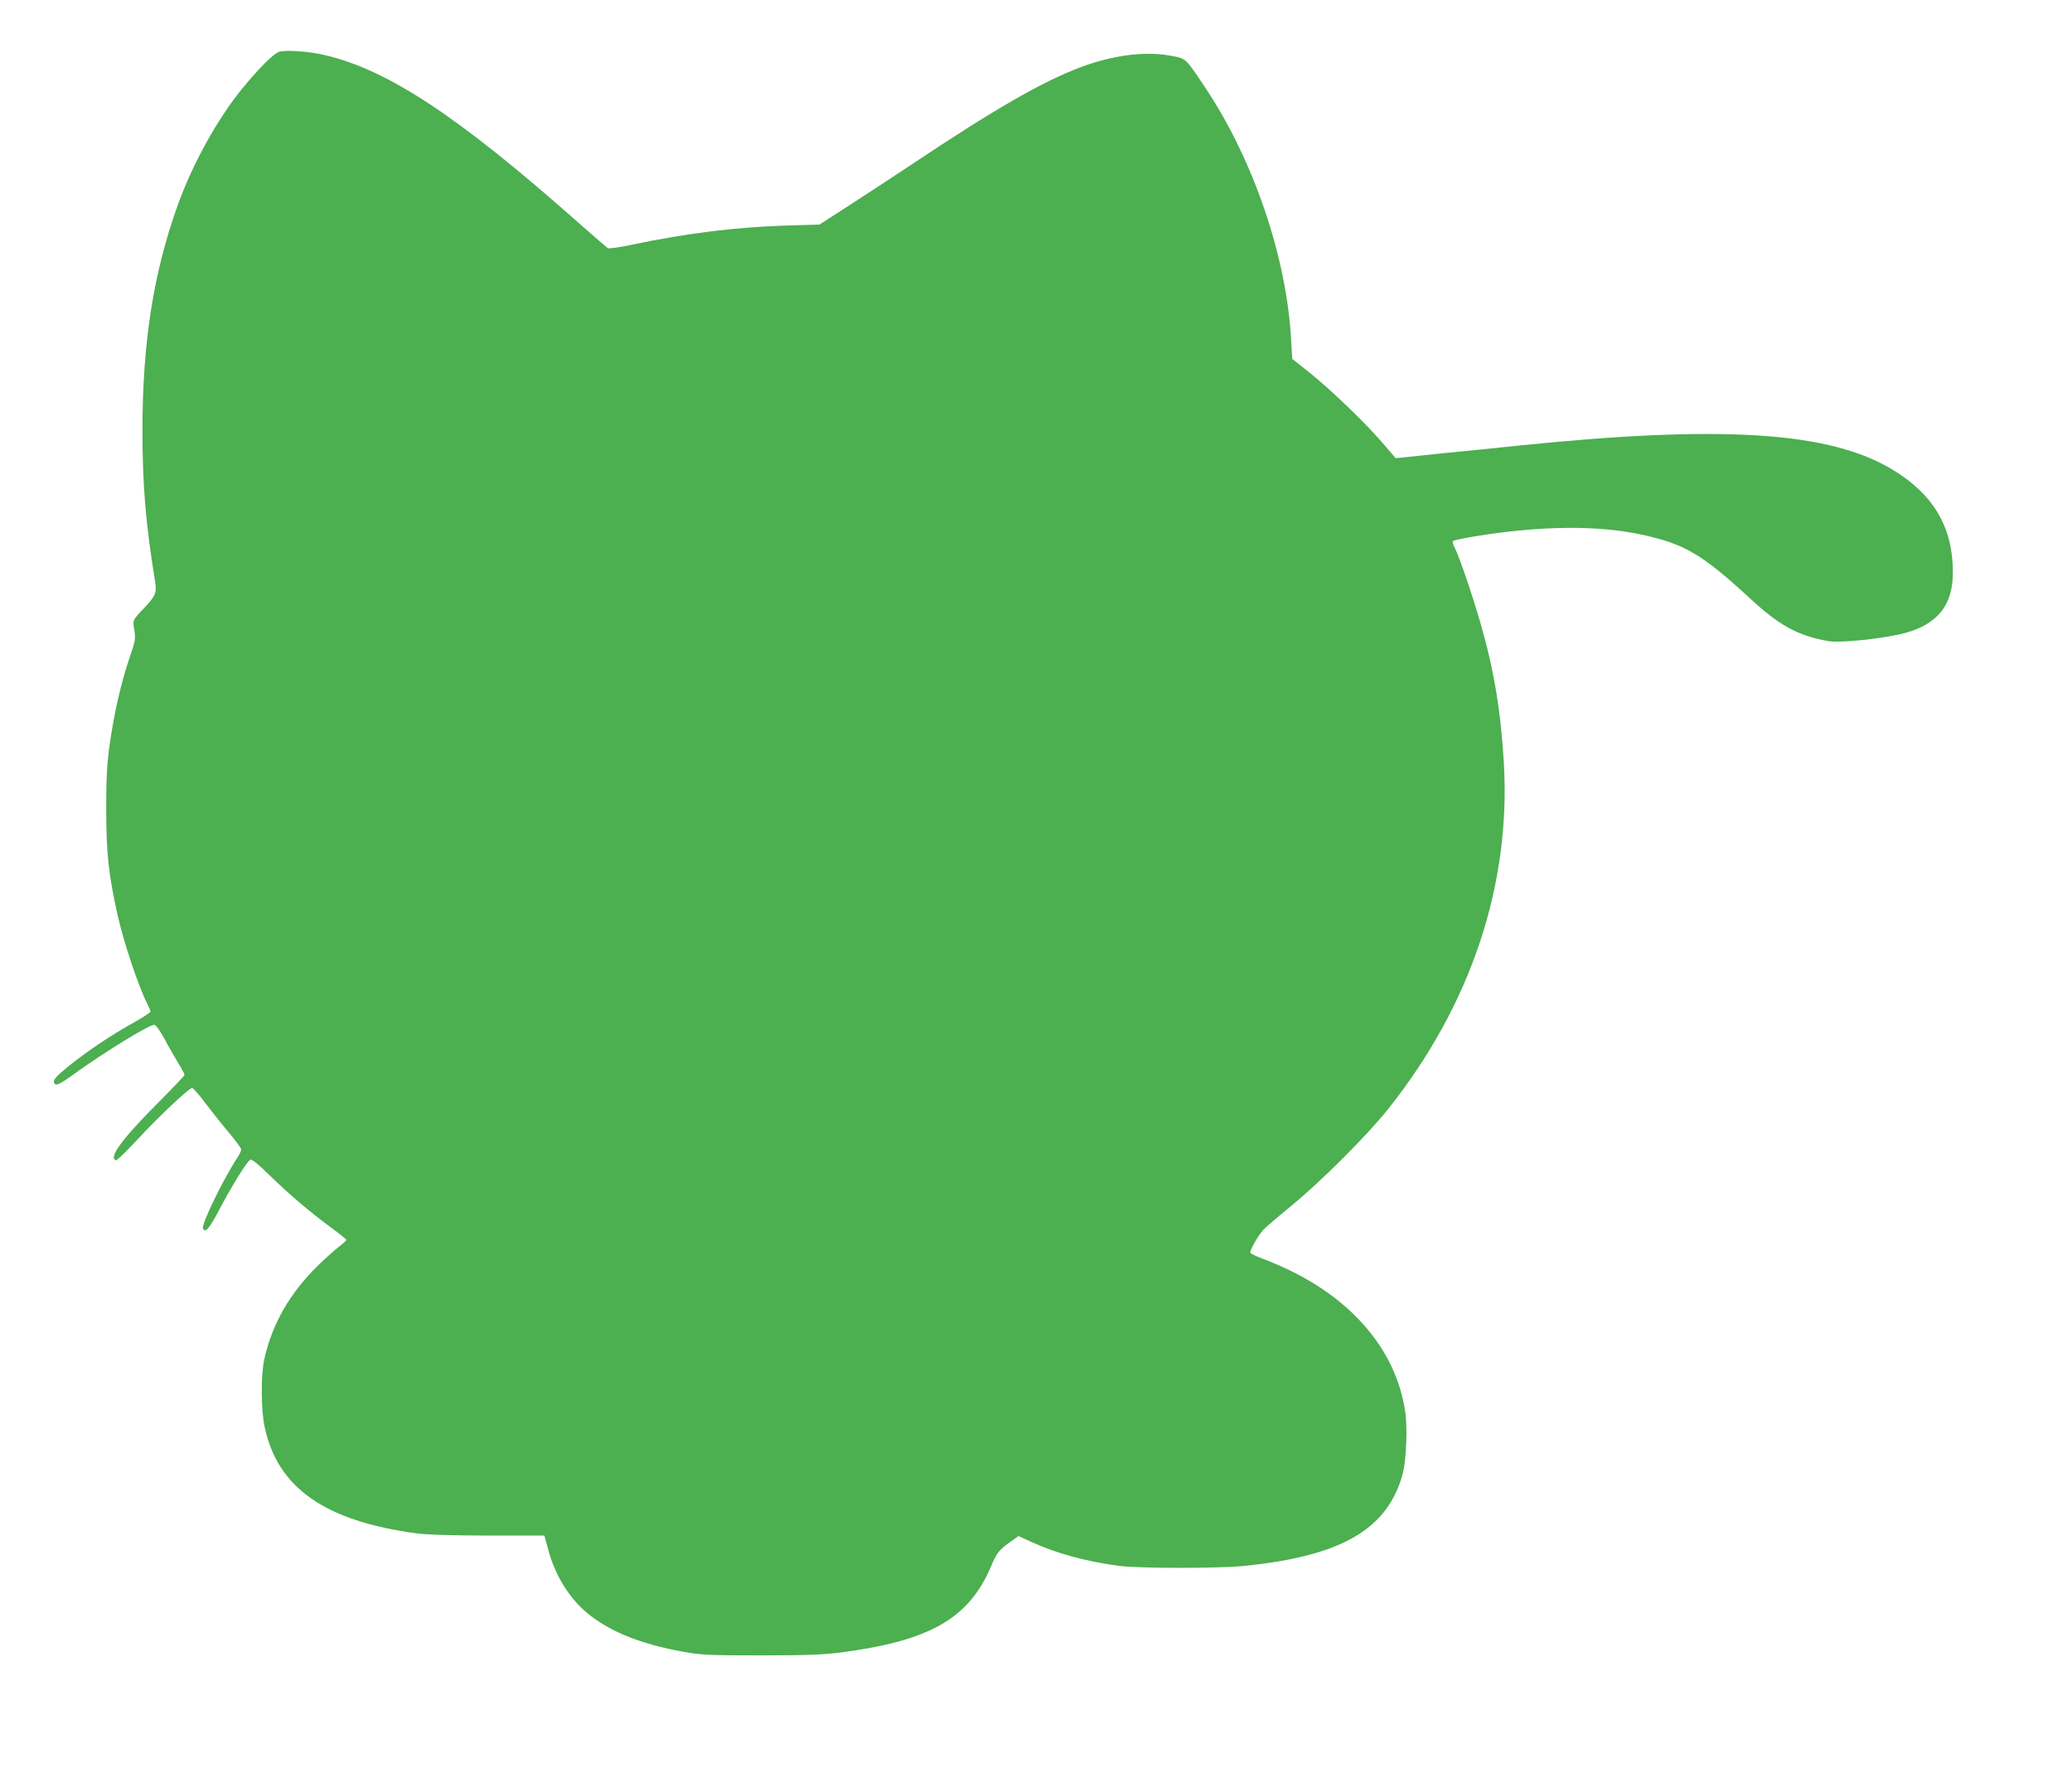 <?xml version="1.0" standalone="no"?>
<!DOCTYPE svg PUBLIC "-//W3C//DTD SVG 20010904//EN"
 "http://www.w3.org/TR/2001/REC-SVG-20010904/DTD/svg10.dtd">
<svg version="1.0" xmlns="http://www.w3.org/2000/svg"
 width="1280pt" height="1098pt" viewBox="0 0 1280 1098"
 preserveAspectRatio="xMidYMid meet">
<g transform="translate(0,1098) scale(0.1,-0.1)"
fill="#4caf50" stroke="none">
<path d="M1724 10660 c-34 -11 -129 -106 -230 -230 -152 -187 -307 -467 -397
-720 -150 -418 -217 -849 -217 -1390 0 -339 20 -574 79 -938 10 -63 0 -86 -68
-157 -73 -77 -72 -75 -61 -138 8 -51 6 -66 -26 -159 -43 -127 -77 -259 -103
-403 -38 -212 -45 -297 -45 -550 1 -270 15 -396 69 -641 39 -175 130 -446 185
-555 11 -21 20 -42 20 -47 0 -5 -48 -37 -107 -70 -139 -77 -285 -176 -395
-264 -85 -69 -104 -91 -92 -109 11 -18 34 -7 130 63 179 129 454 298 487 298
9 0 36 -37 63 -87 26 -49 65 -116 86 -151 21 -34 38 -66 38 -71 0 -5 -69 -78
-154 -163 -230 -230 -318 -349 -270 -365 6 -2 64 54 129 124 131 142 323 323
342 323 6 0 43 -42 81 -93 38 -50 103 -132 145 -182 42 -49 77 -97 77 -105 0
-9 -11 -31 -23 -50 -83 -124 -223 -410 -213 -437 13 -32 38 -4 98 110 81 154
176 307 195 314 9 4 53 -32 121 -99 117 -114 236 -216 379 -322 51 -37 93 -71
93 -75 0 -4 -22 -24 -49 -44 -27 -21 -86 -74 -130 -117 -172 -170 -279 -357
-328 -574 -22 -98 -21 -315 2 -421 80 -375 371 -579 935 -656 63 -9 213 -13
444 -14 l349 0 24 -88 c44 -166 139 -314 261 -407 140 -107 322 -177 570 -222
117 -21 156 -23 482 -23 285 0 382 4 495 18 549 72 789 209 926 529 38 90 50
104 127 159 l44 31 81 -37 c153 -70 328 -118 537 -147 124 -16 614 -17 780 0
598 61 882 226 975 567 23 84 31 295 15 392 -36 227 -144 427 -323 600 -145
140 -332 253 -554 337 -40 15 -75 32 -79 37 -6 11 44 101 78 140 13 15 91 82
173 149 189 155 471 437 603 603 510 642 757 1384 712 2139 -19 319 -62 575
-144 859 -52 179 -130 407 -158 463 -15 28 -17 41 -8 46 6 4 71 17 143 29 398
64 748 67 1017 9 266 -57 375 -121 675 -398 180 -166 293 -227 480 -260 75
-13 347 16 473 50 203 55 297 174 296 375 0 279 -120 482 -374 635 -387 233
-1045 276 -2285 150 -159 -17 -378 -39 -485 -49 -107 -11 -218 -23 -247 -26
l-51 -5 -80 93 c-108 126 -325 334 -453 436 l-106 84 -7 121 c-28 508 -233
1109 -528 1551 -128 192 -119 183 -218 201 -158 29 -357 3 -554 -71 -239 -90
-535 -261 -1040 -598 -116 -77 -293 -193 -392 -257 l-182 -117 -203 -6 c-313
-10 -621 -48 -952 -118 -76 -16 -144 -26 -152 -22 -7 5 -88 74 -179 155 -739
655 -1174 944 -1566 1037 -100 24 -242 34 -286 21z"/>
</g>
</svg>
